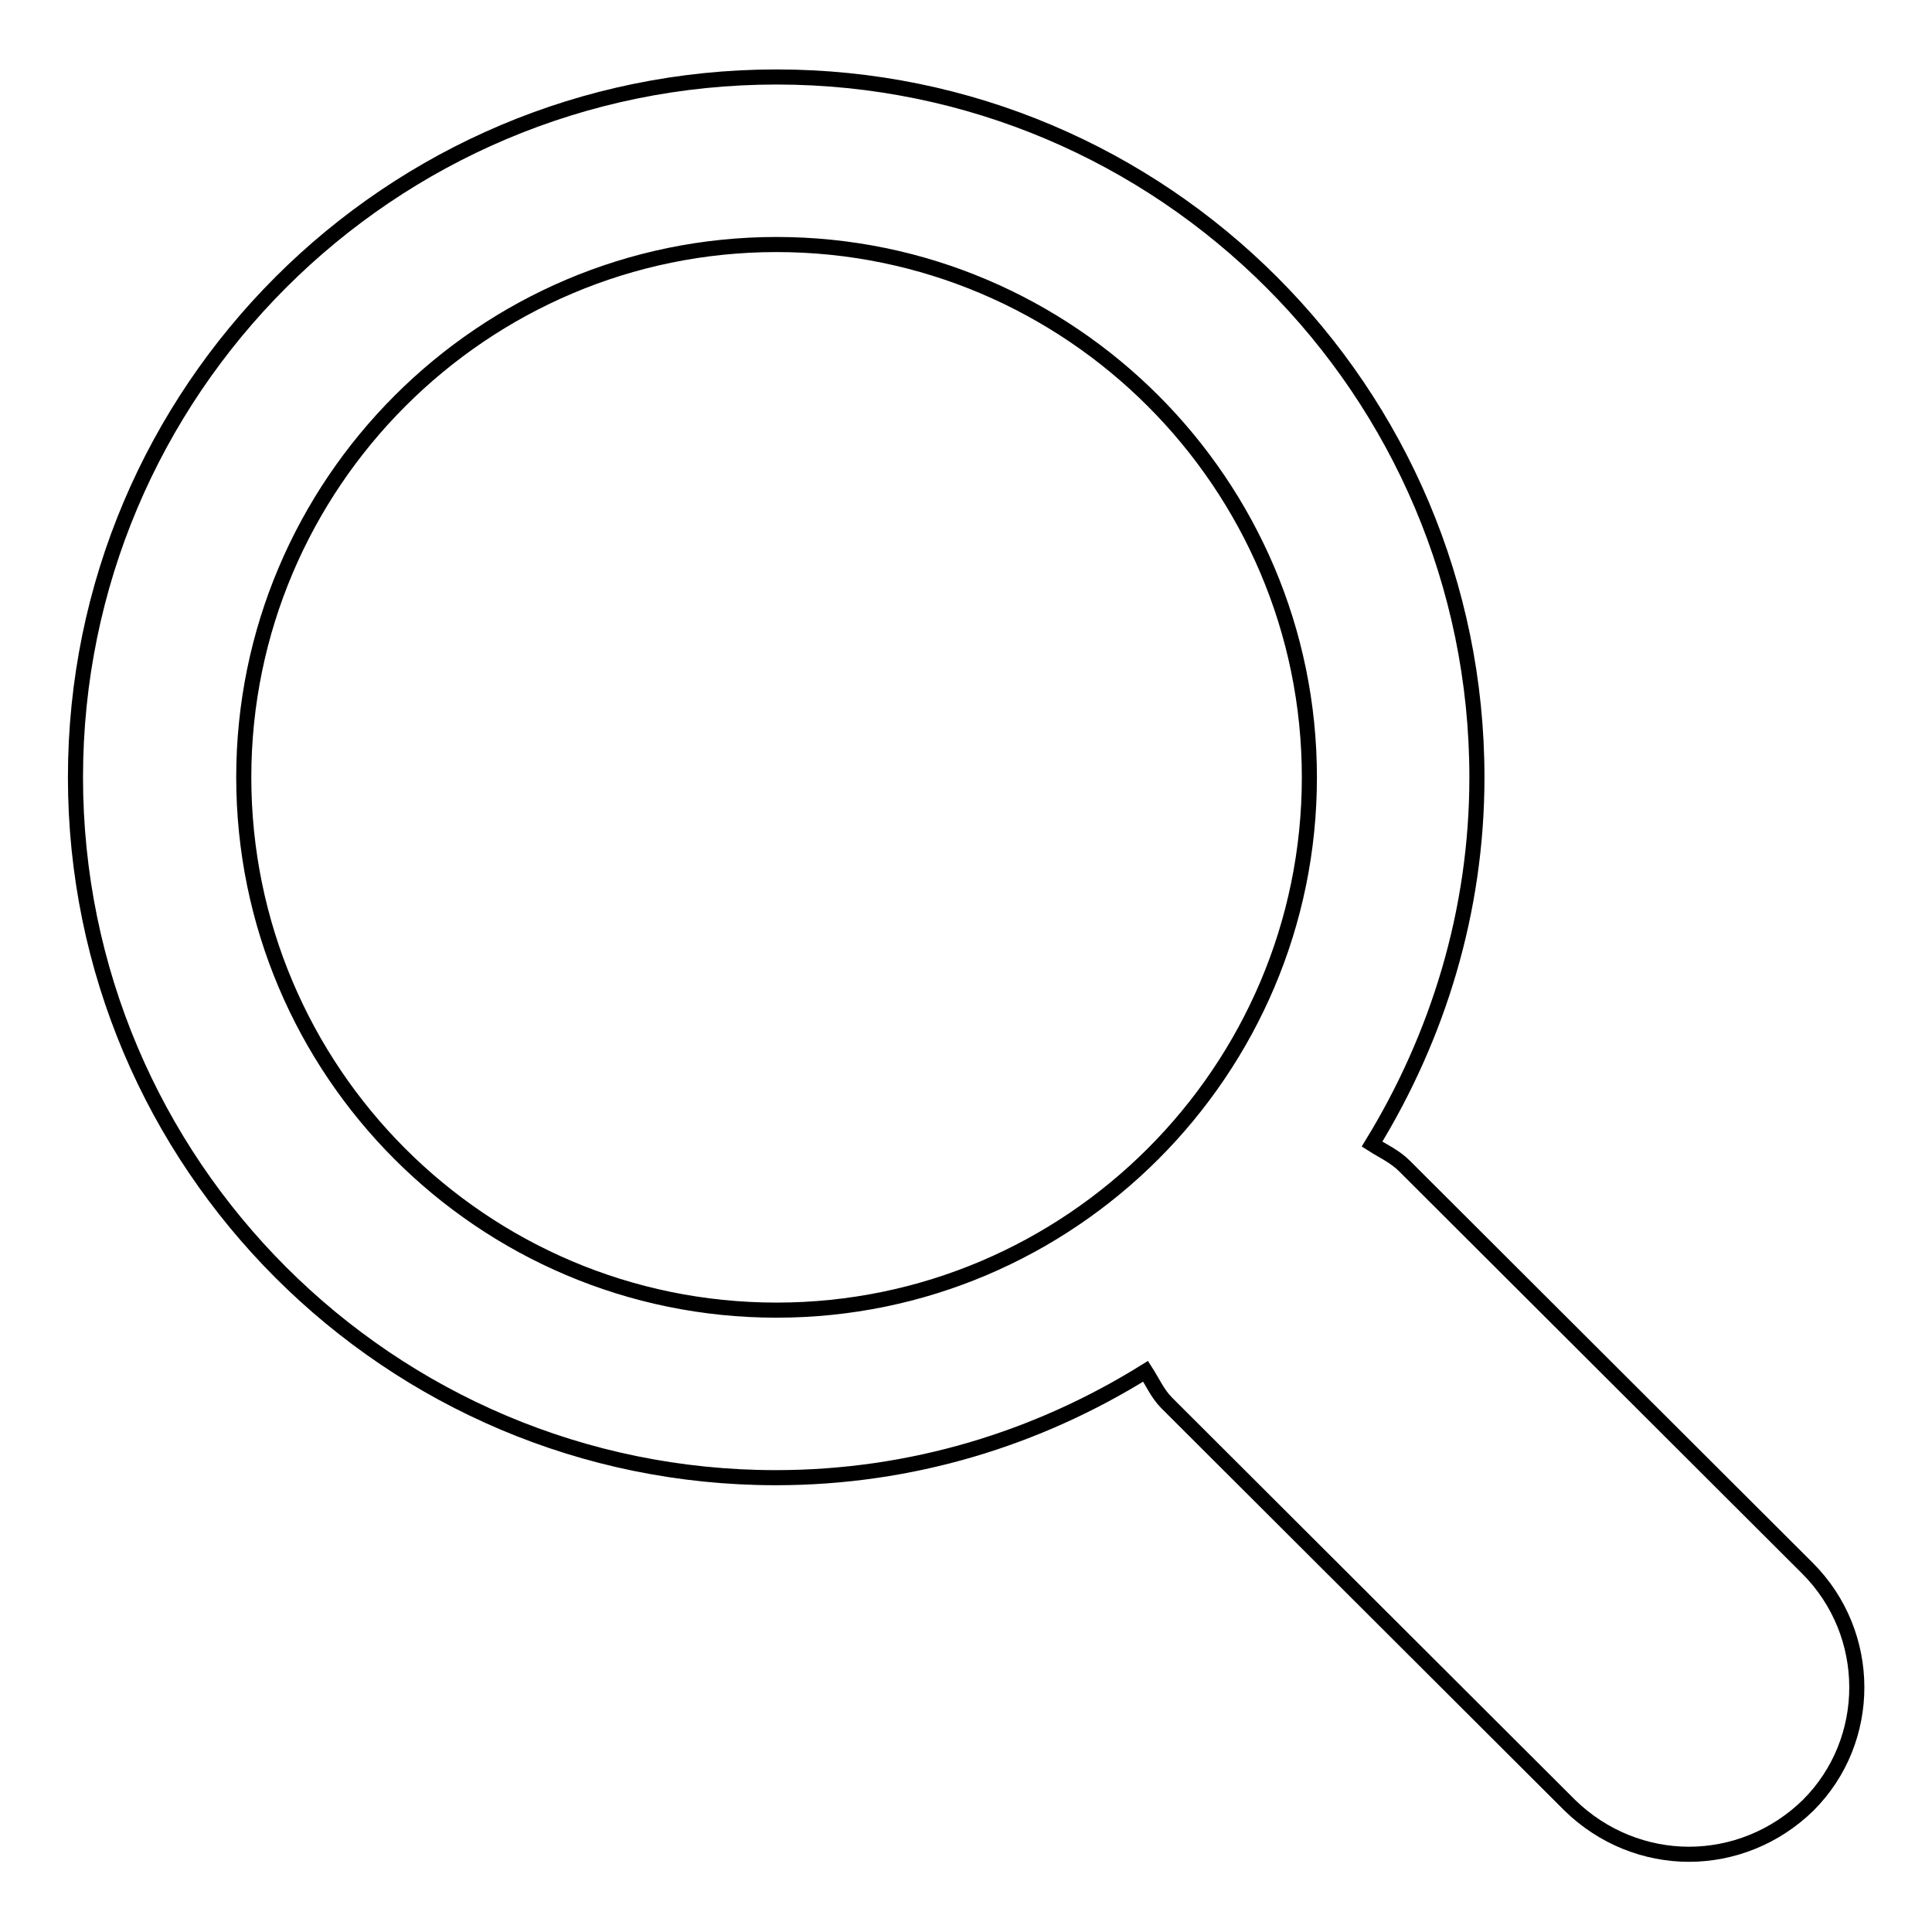 <?xml version="1.0" encoding="utf-8"?>
<!-- Svg Vector Icons : http://www.onlinewebfonts.com/icon -->
<!DOCTYPE svg PUBLIC "-//W3C//DTD SVG 1.1//EN" "http://www.w3.org/Graphics/SVG/1.1/DTD/svg11.dtd">
<svg version="1.1" xmlns="http://www.w3.org/2000/svg" xmlns:xlink="http://www.w3.org/1999/xlink" x="0px" y="0px" viewBox="0 0 256 256" enable-background="new 0 0 256 256" xml:space="preserve">
<g> <path stroke-width="2" fill-opacity="0" stroke="#000000"  d="M239.5,207.8l-53.4-53.3c-1.3-1.3-2.9-2-4.3-2.9c8.7-14.2,13.9-30.8,13.9-48.6c0-51.2-41.6-92.8-92.8-92.8 C51.6,10.2,10,51.8,10,103c0,51.2,41.6,92.8,92.8,92.8c18,0,34.7-5.2,49-14.1c0.9,1.4,1.6,3,2.8,4.2l53.4,53.3 c4.4,4.3,10.1,6.5,15.8,6.5c5.7,0,11.4-2.2,15.8-6.5C248.2,230.6,248.2,216.5,239.5,207.8z M32.3,103c0-38.9,31.7-70.6,70.6-70.6 c38.9,0,70.6,31.7,70.6,70.6c0,38.9-31.7,70.6-70.6,70.6C63.9,173.6,32.3,141.9,32.3,103z"/></g>
</svg>